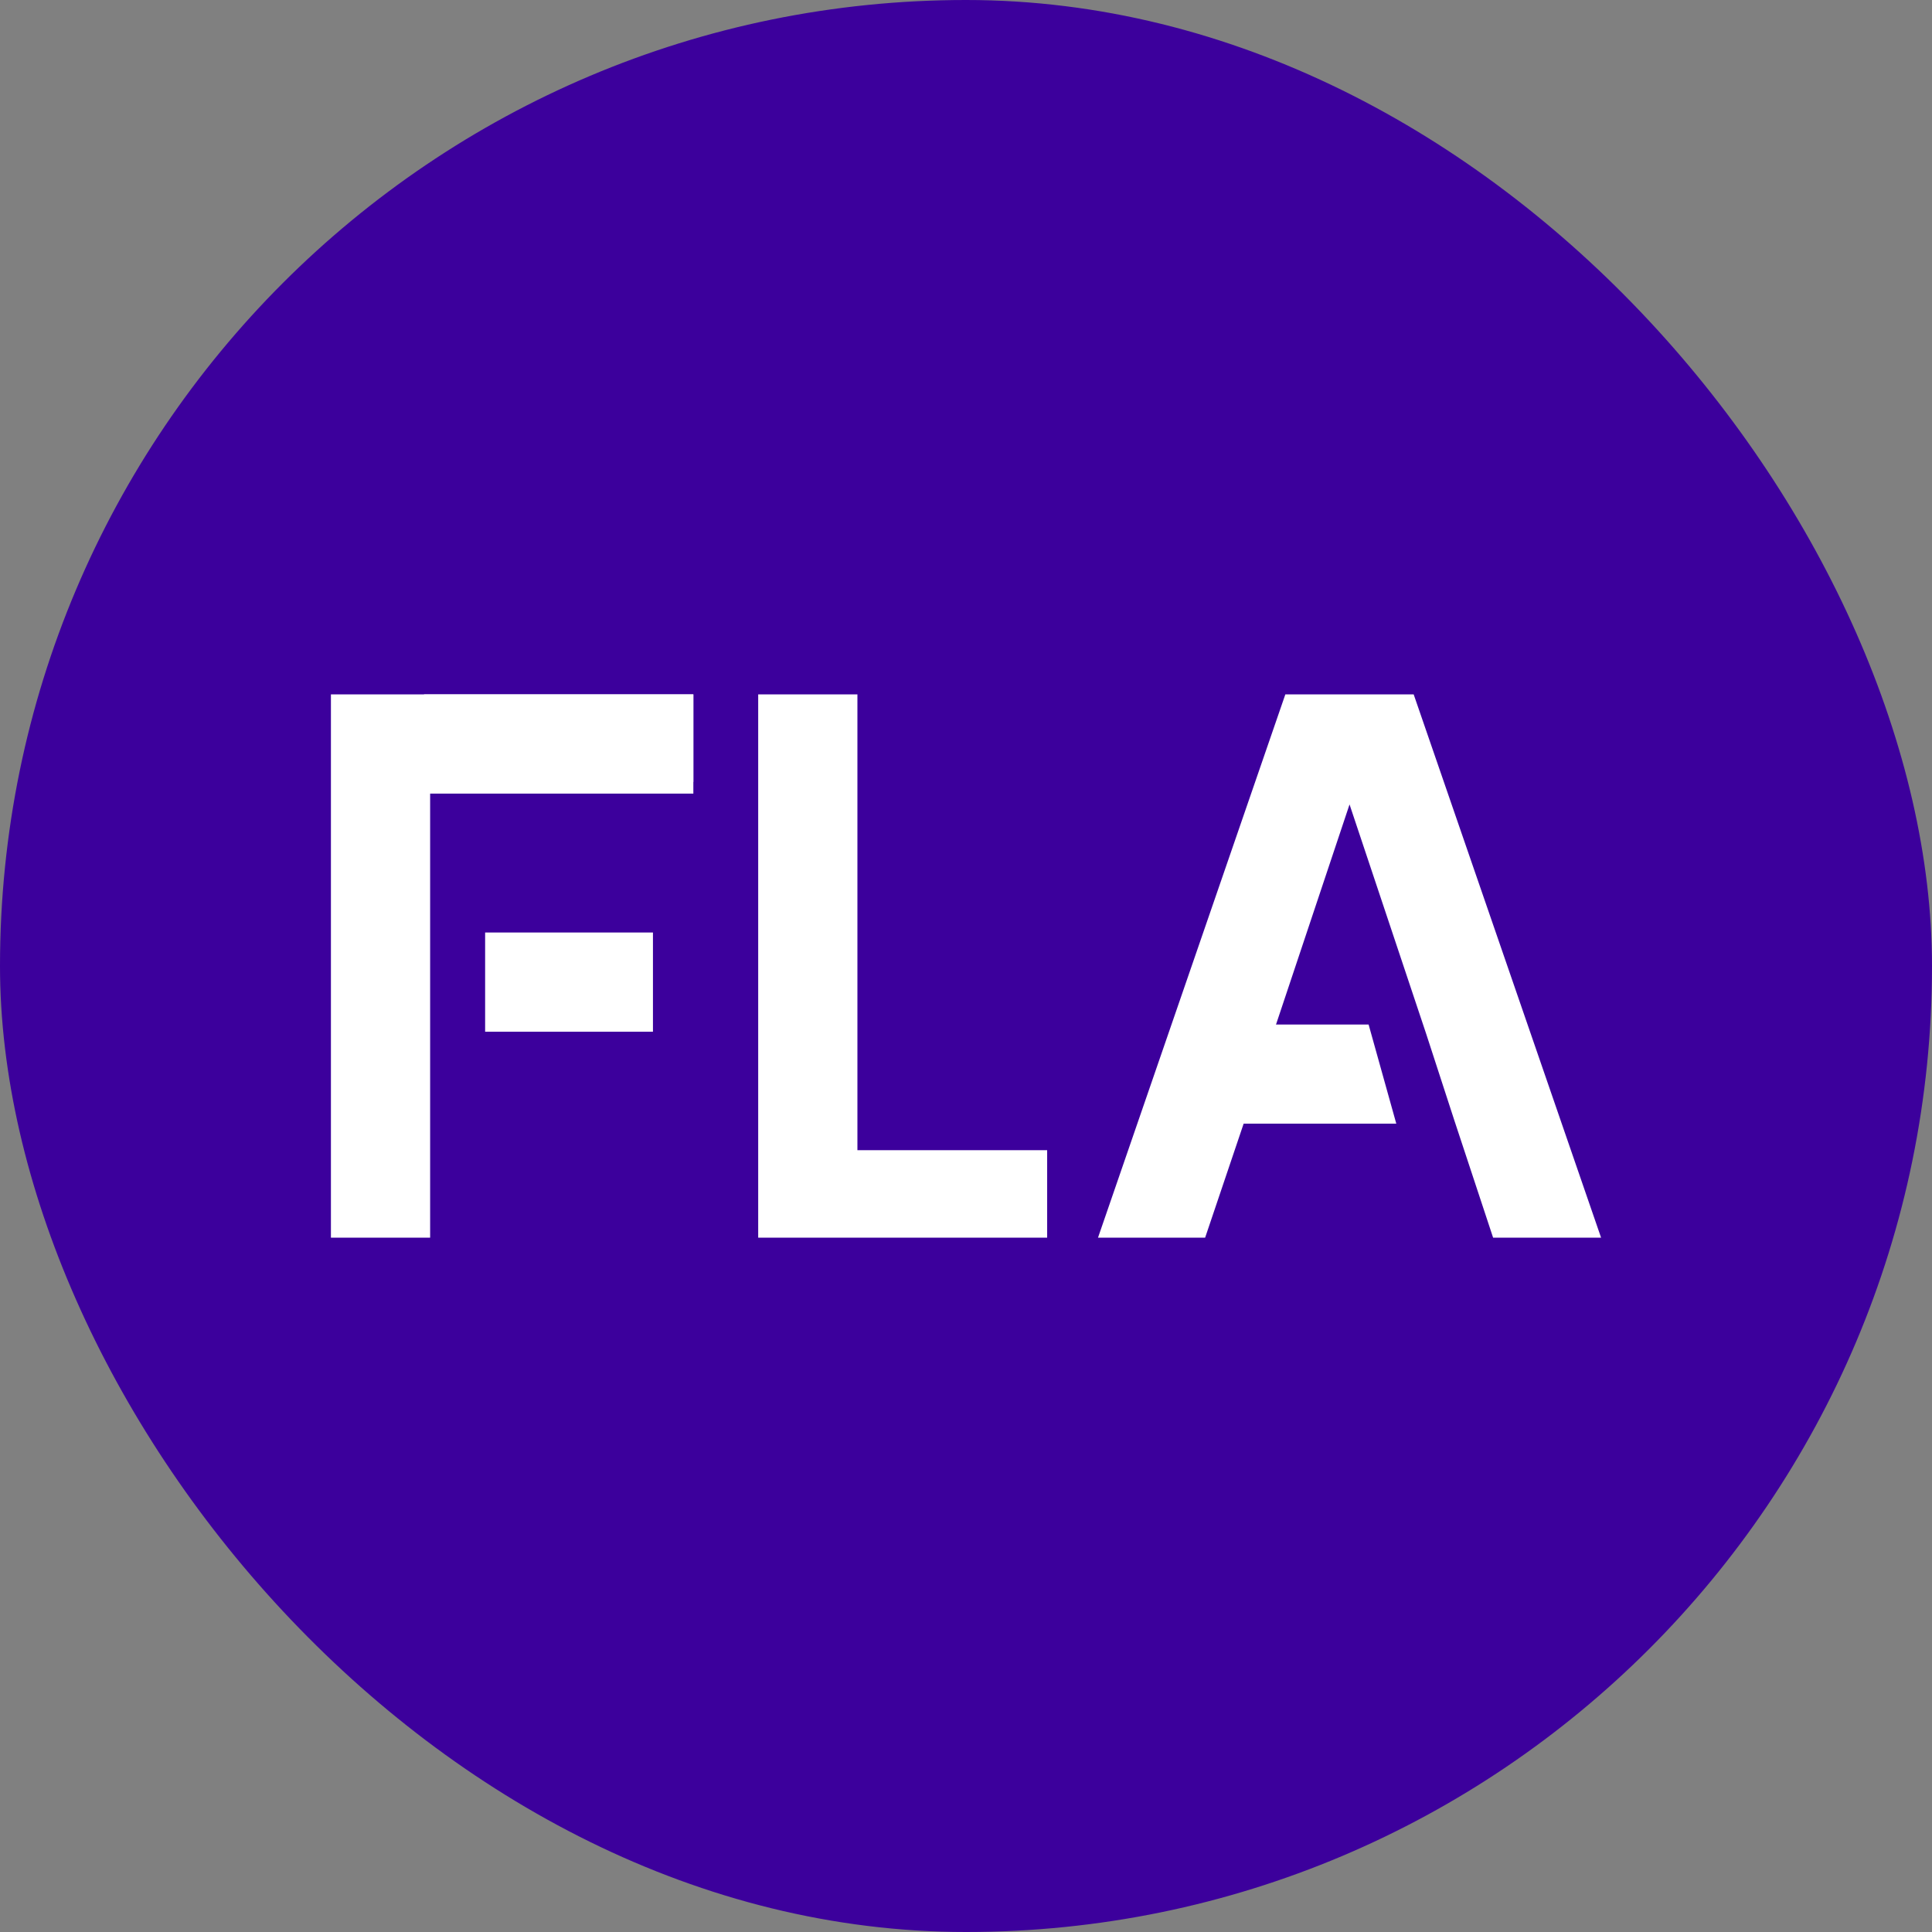 <?xml version="1.0" encoding="UTF-8"?><svg id="Layer_2" xmlns="http://www.w3.org/2000/svg" viewBox="0 0 297.93 297.93"><rect x="0" y="0" width="297.93" height="297.93" fill="#808080" stroke="none"/><defs><style>.cls-1{fill:#3c009c;}.cls-2{fill:#fff;}</style></defs><g id="Layer_1-2"><rect class="cls-1" x="0" y="0" width="297.93" height="297.93" rx="148.97" ry="148.97"/><path class="cls-2" d="M106.92,120.57v-13.49h-55.89v83.78h15.3v-70.28h40.6Z"/><path class="cls-2" d="M132.22,177.36v-70.28h-15.3v83.78h44.56v-13.49h-29.27Z"/><path class="cls-2" d="M218,107.08h-19.79l-28.89,83.78h16.52l6.08-18,4.39-13.49,11.8-35.32h0l11.8,35.32,4.39,13.49,5.95,18h16.65l-28.9-83.78Z"/><rect class="cls-2" x="80.11" y="138.51" width="15.3" height="25.88" transform="translate(239.2 63.69) rotate(90)"/><polygon class="cls-2" points="182.49 157.99 176.96 173.28 215.32 173.28 211.05 157.99 182.49 157.99"/><rect class="cls-2" x="78.51" y="93.96" width="15.3" height="41.53" transform="translate(200.88 28.57) rotate(90)"/></g></svg>